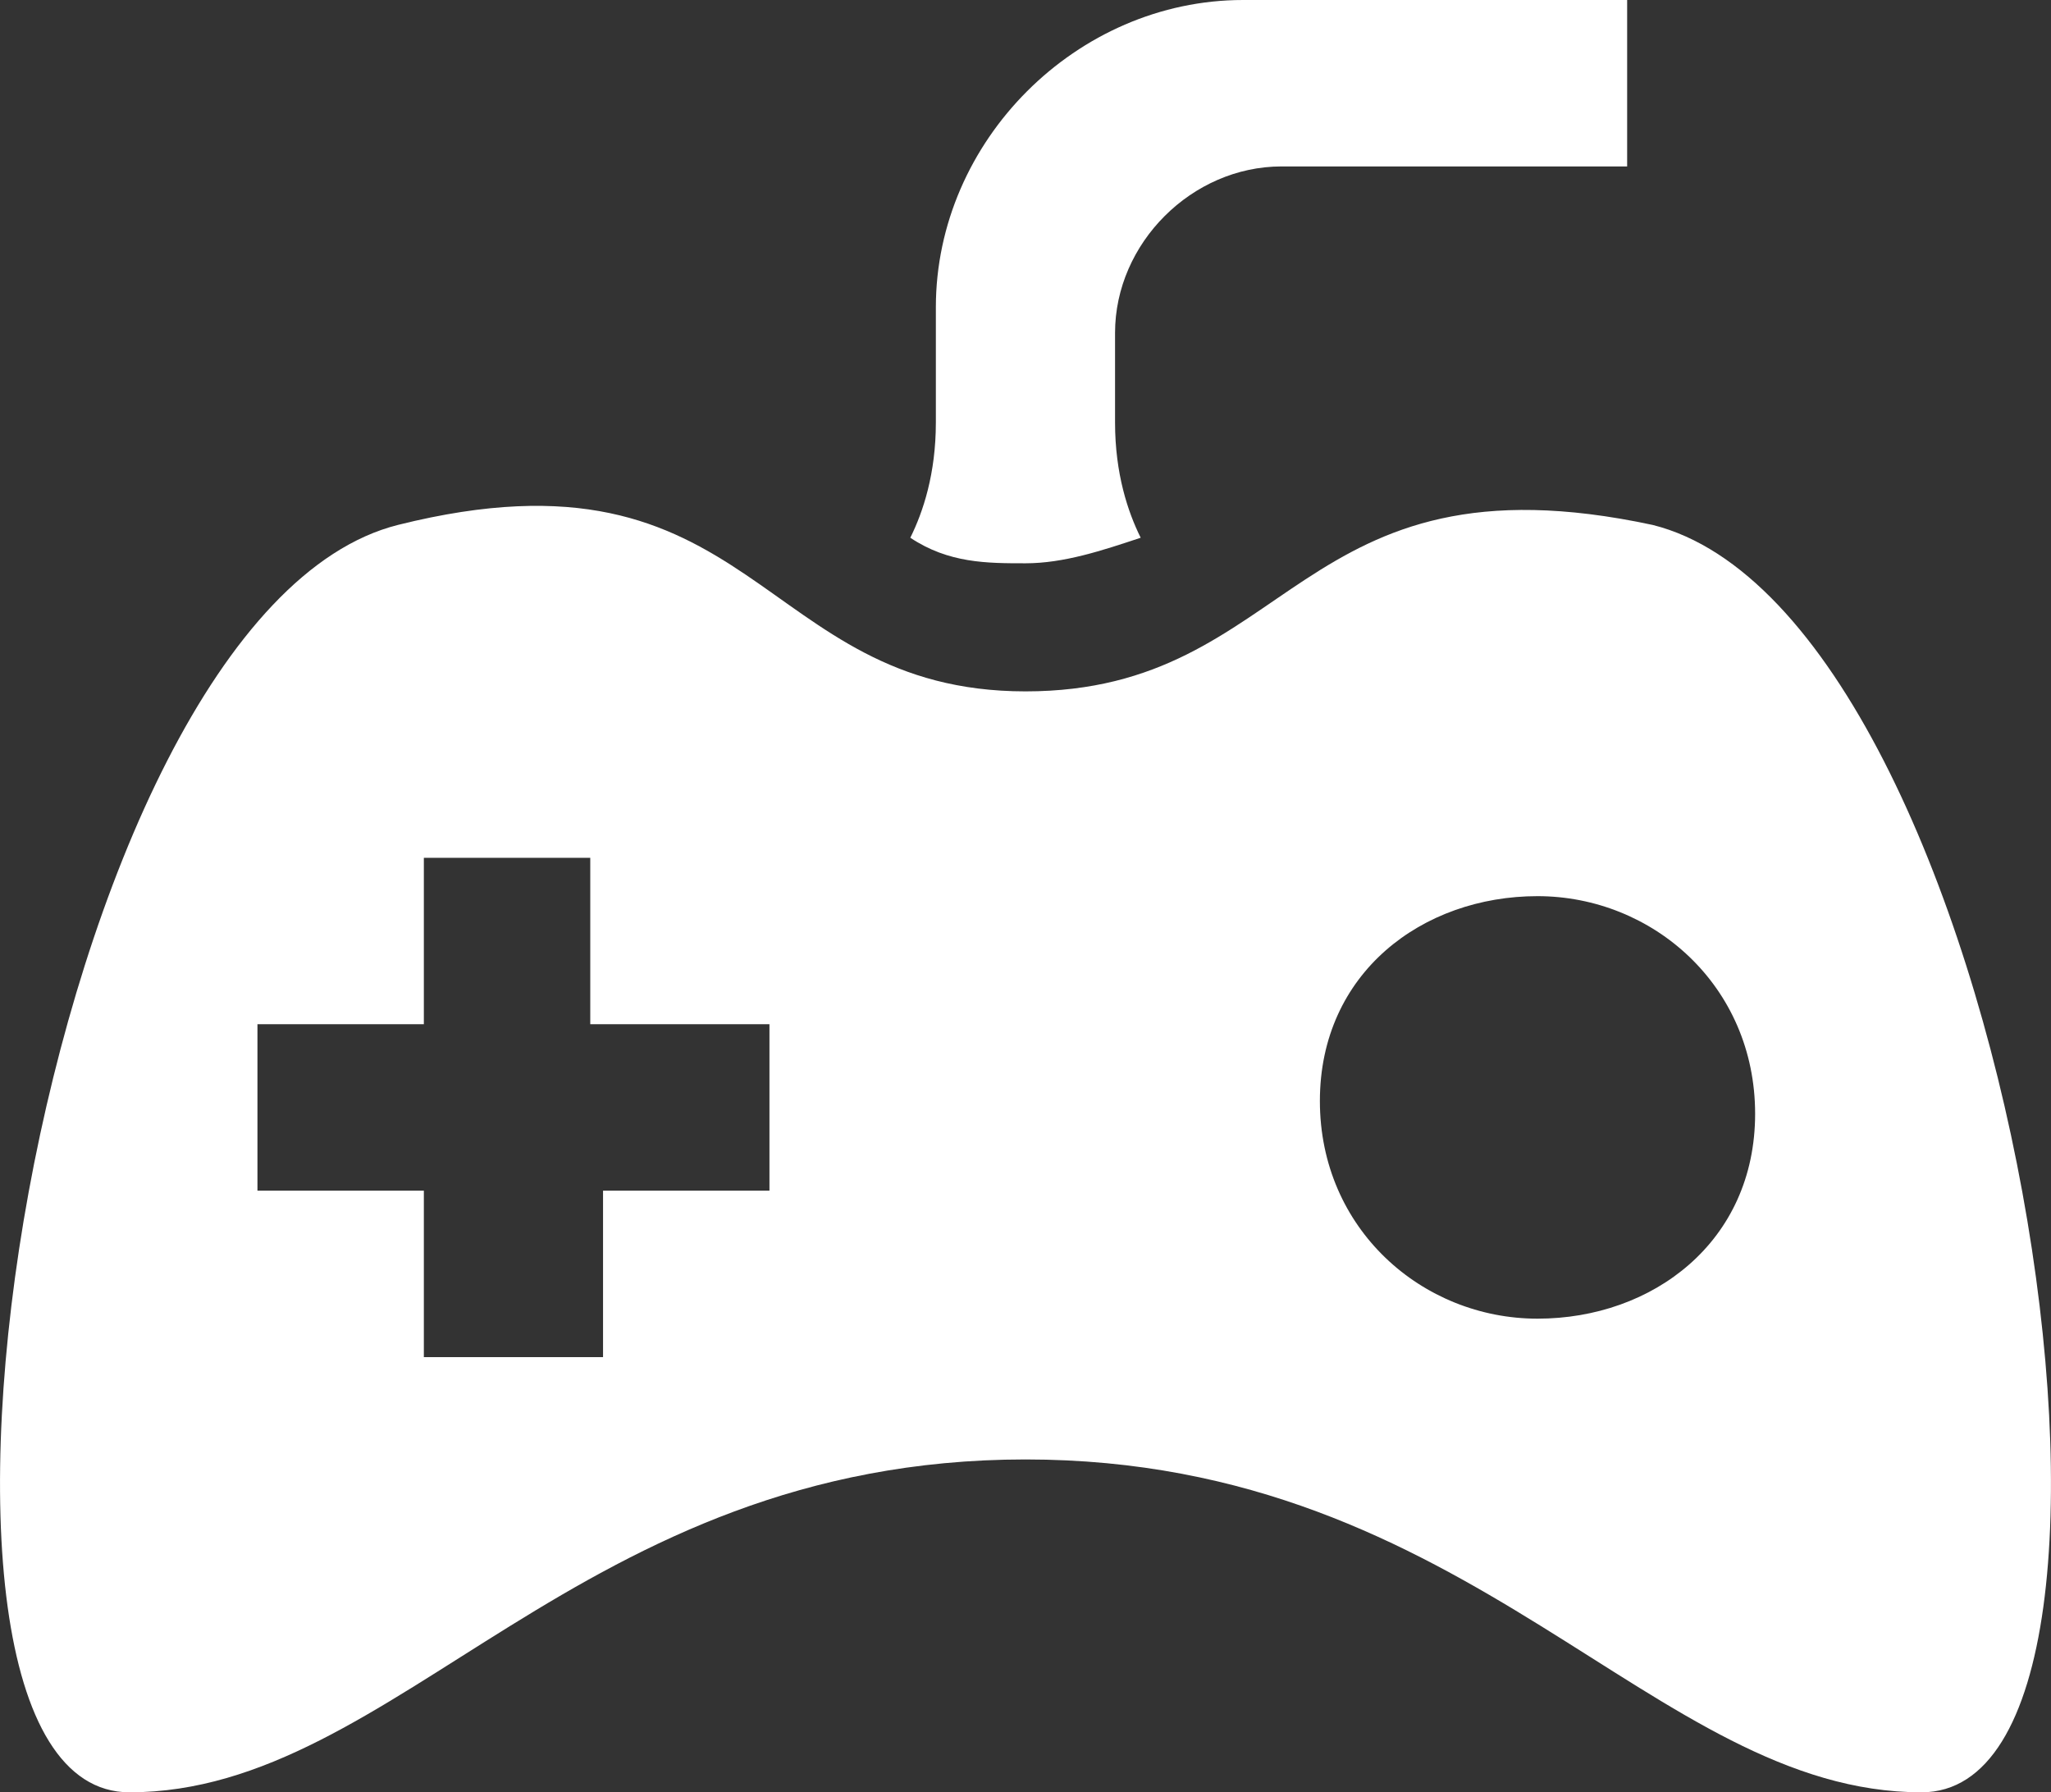 <svg xmlns="http://www.w3.org/2000/svg" xmlns:xlink="http://www.w3.org/1999/xlink" fill="none" version="1.1" width="21.988" height="19.212" viewBox="0 0 21.988 19.212"><rect x="0" y="0" width="21.988" height="19.212" fill="#333333" stroke="none"/><g><g><path d="M10.994,6.038C11.406,6.038,11.817,5.901,12.229,5.764C12.092,5.489,11.954,5.078,11.954,4.529L11.954,3.568C11.954,2.607,12.778,1.784,13.739,1.784L17.444,1.784L17.444,0L13.327,0C11.543,0,10.033,1.51,10.033,3.294L10.033,4.529C10.033,5.078,9.896,5.489,9.759,5.764C10.17,6.038,10.582,6.038,10.994,6.038Z" fill="#FFFFFF" fill-opacity="1" style="mix-blend-mode:passthrough"/></g><g><path d="M17.718,5.627C13.876,4.803,13.876,7.411,10.994,7.411C8.112,7.411,8.112,4.666,4.269,5.626C0.427,6.587,-1.494,19.212,1.388,19.212C4.269,19.212,6.191,15.644,10.994,15.644C15.797,15.644,17.718,19.212,20.6,19.212C23.482,19.212,21.561,6.587,17.718,5.627ZM8.249,12.763L6.465,12.763L6.465,14.547L4.544,14.547L4.544,12.763L2.76,12.763L2.76,10.979L4.544,10.979L4.544,9.195L6.328,9.195L6.328,10.979L8.249,10.979L8.249,12.763ZM16.483,14.135C15.248,14.135,14.15,13.174,14.15,11.802C14.15,10.43,15.248,9.606,16.483,9.606C17.718,9.606,18.816,10.567,18.816,11.939C18.816,13.311,17.718,14.135,16.483,14.135Z" fill="#FFFFFF" fill-opacity="1" style="mix-blend-mode:passthrough"/></g></g></svg>